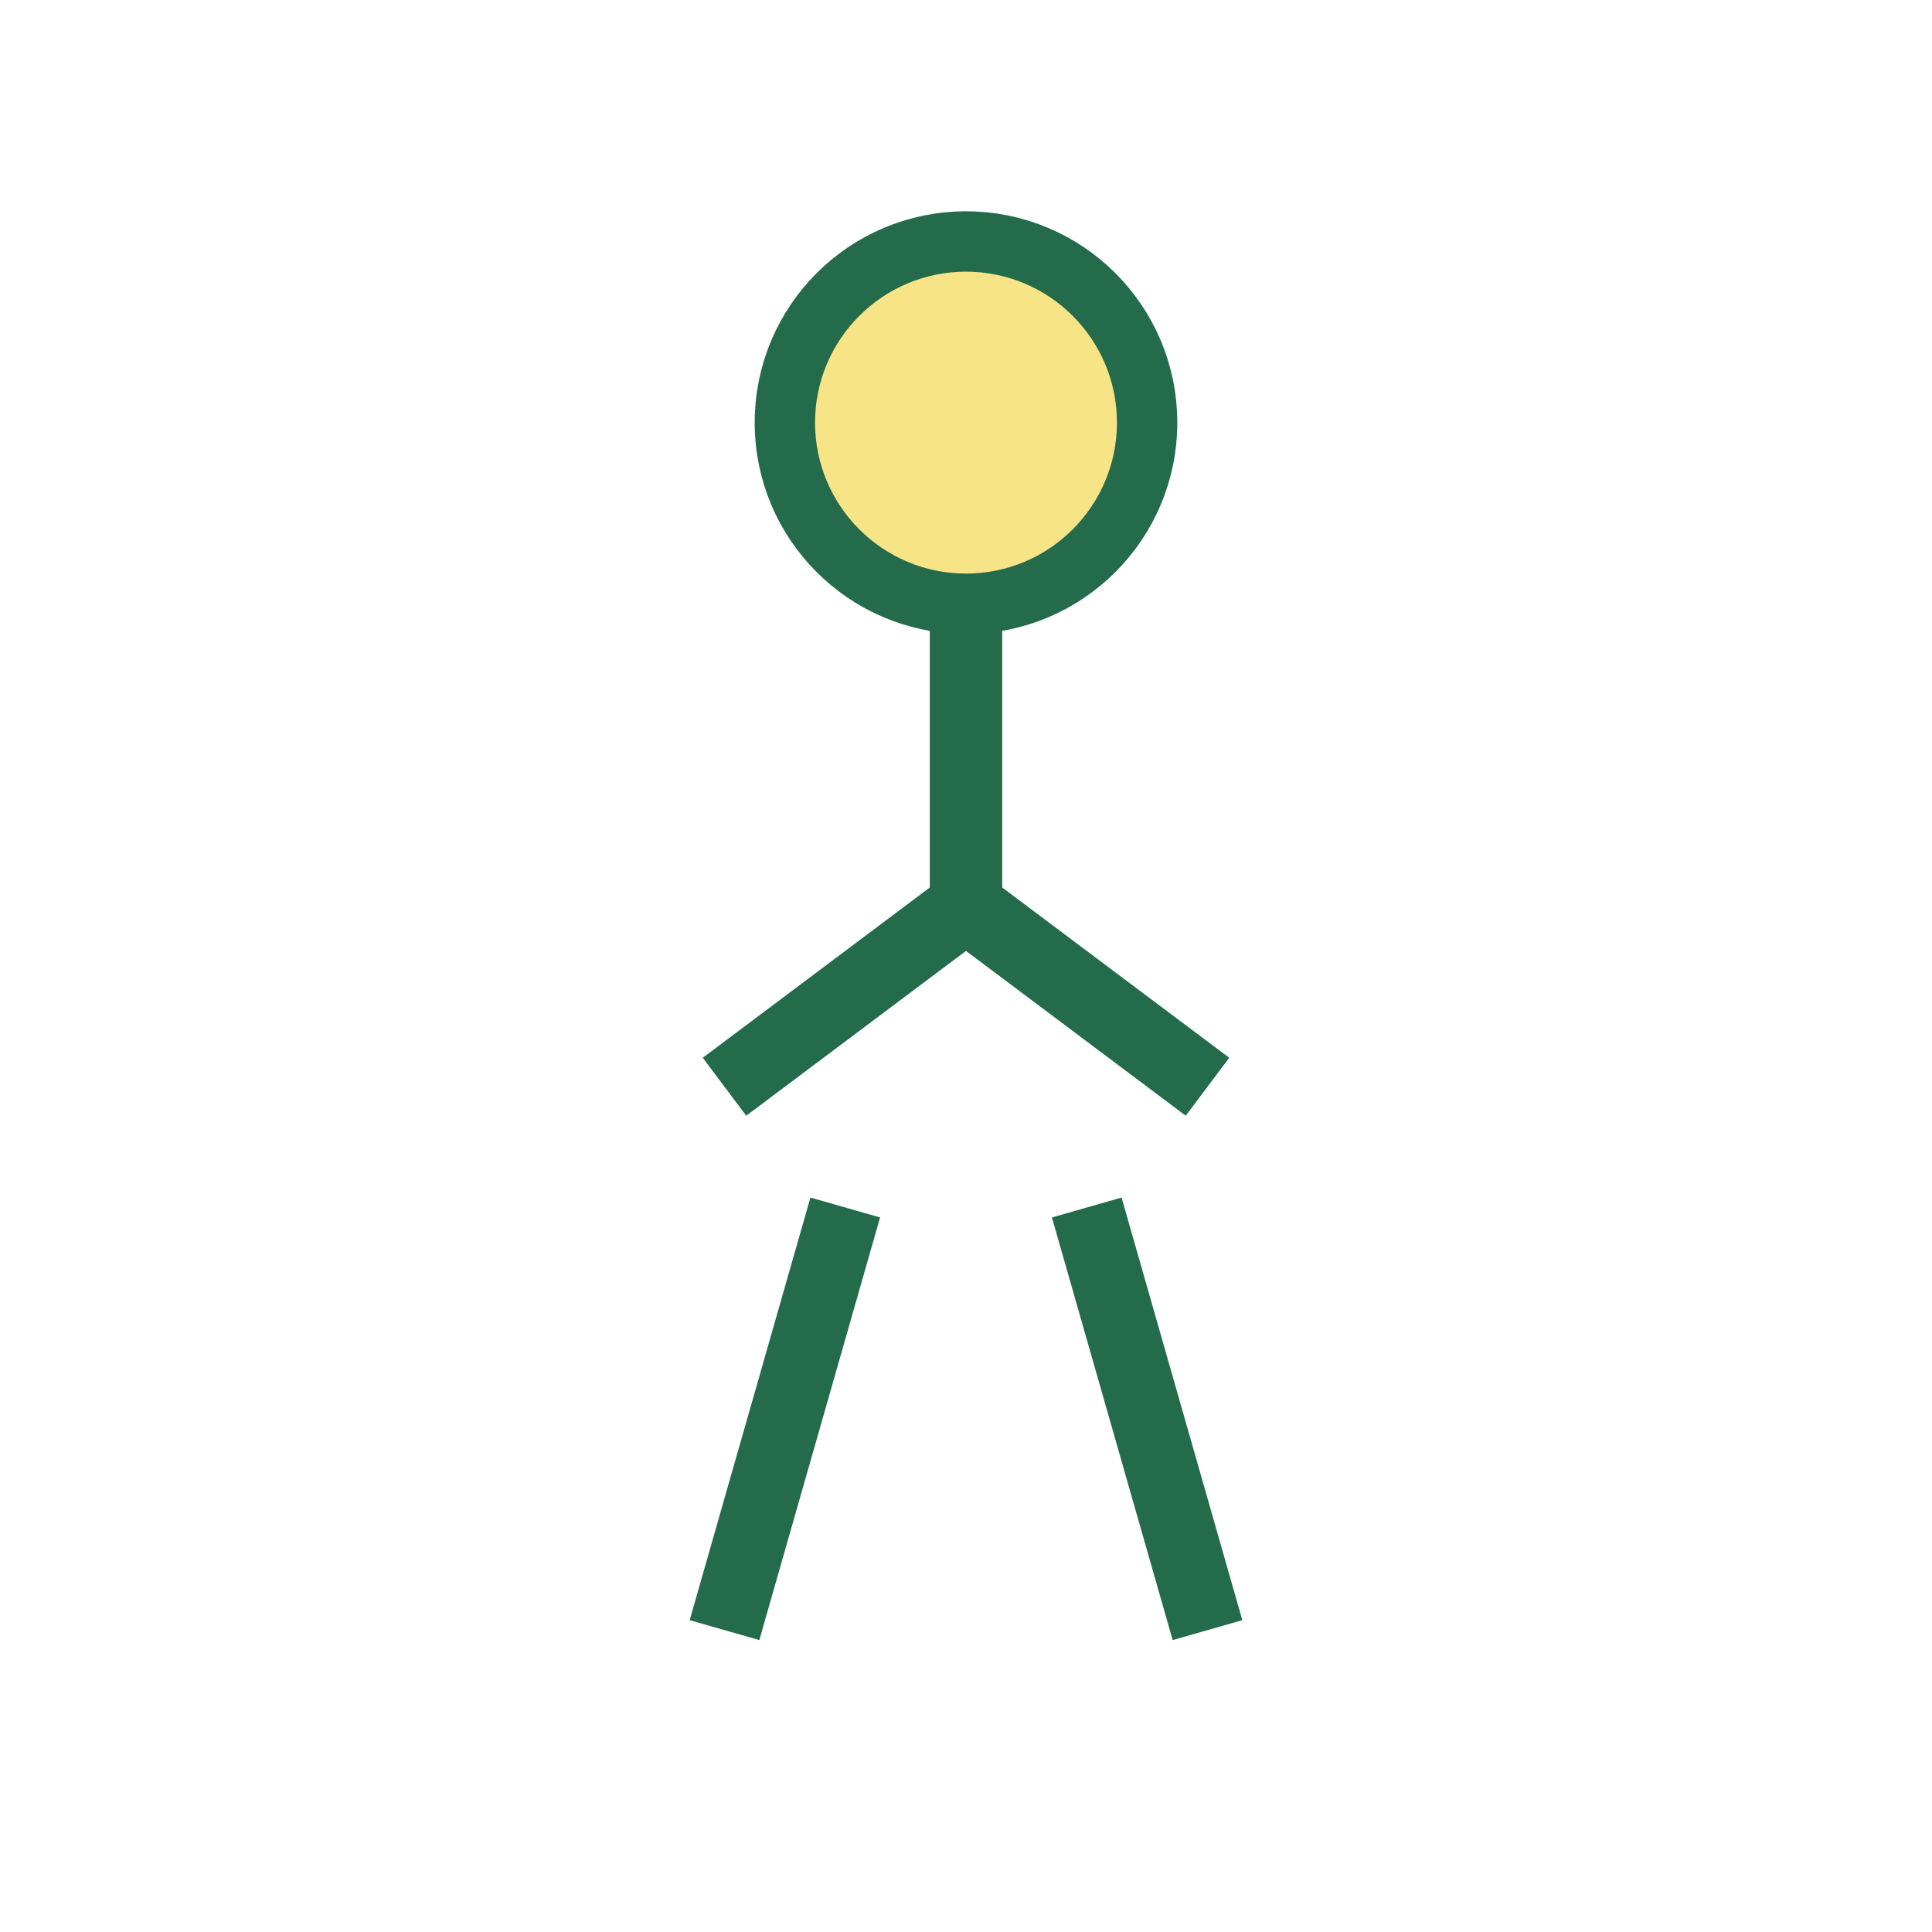 <?xml version="1.0" encoding="UTF-8"?>
<svg xmlns="http://www.w3.org/2000/svg" width="32" height="32" viewBox="0 0 32 32"><circle cx="16" cy="7" r="3" fill="#F7E487" stroke="#236B4A"/><path d="M16 10v5l-4 3m4-3 4 3" stroke="#236B4A" stroke-width="1.2" fill="none"/><path d="M12 27l2-7m6 7-2-7" stroke="#236B4A" stroke-width="1.2" fill="none"/></svg>